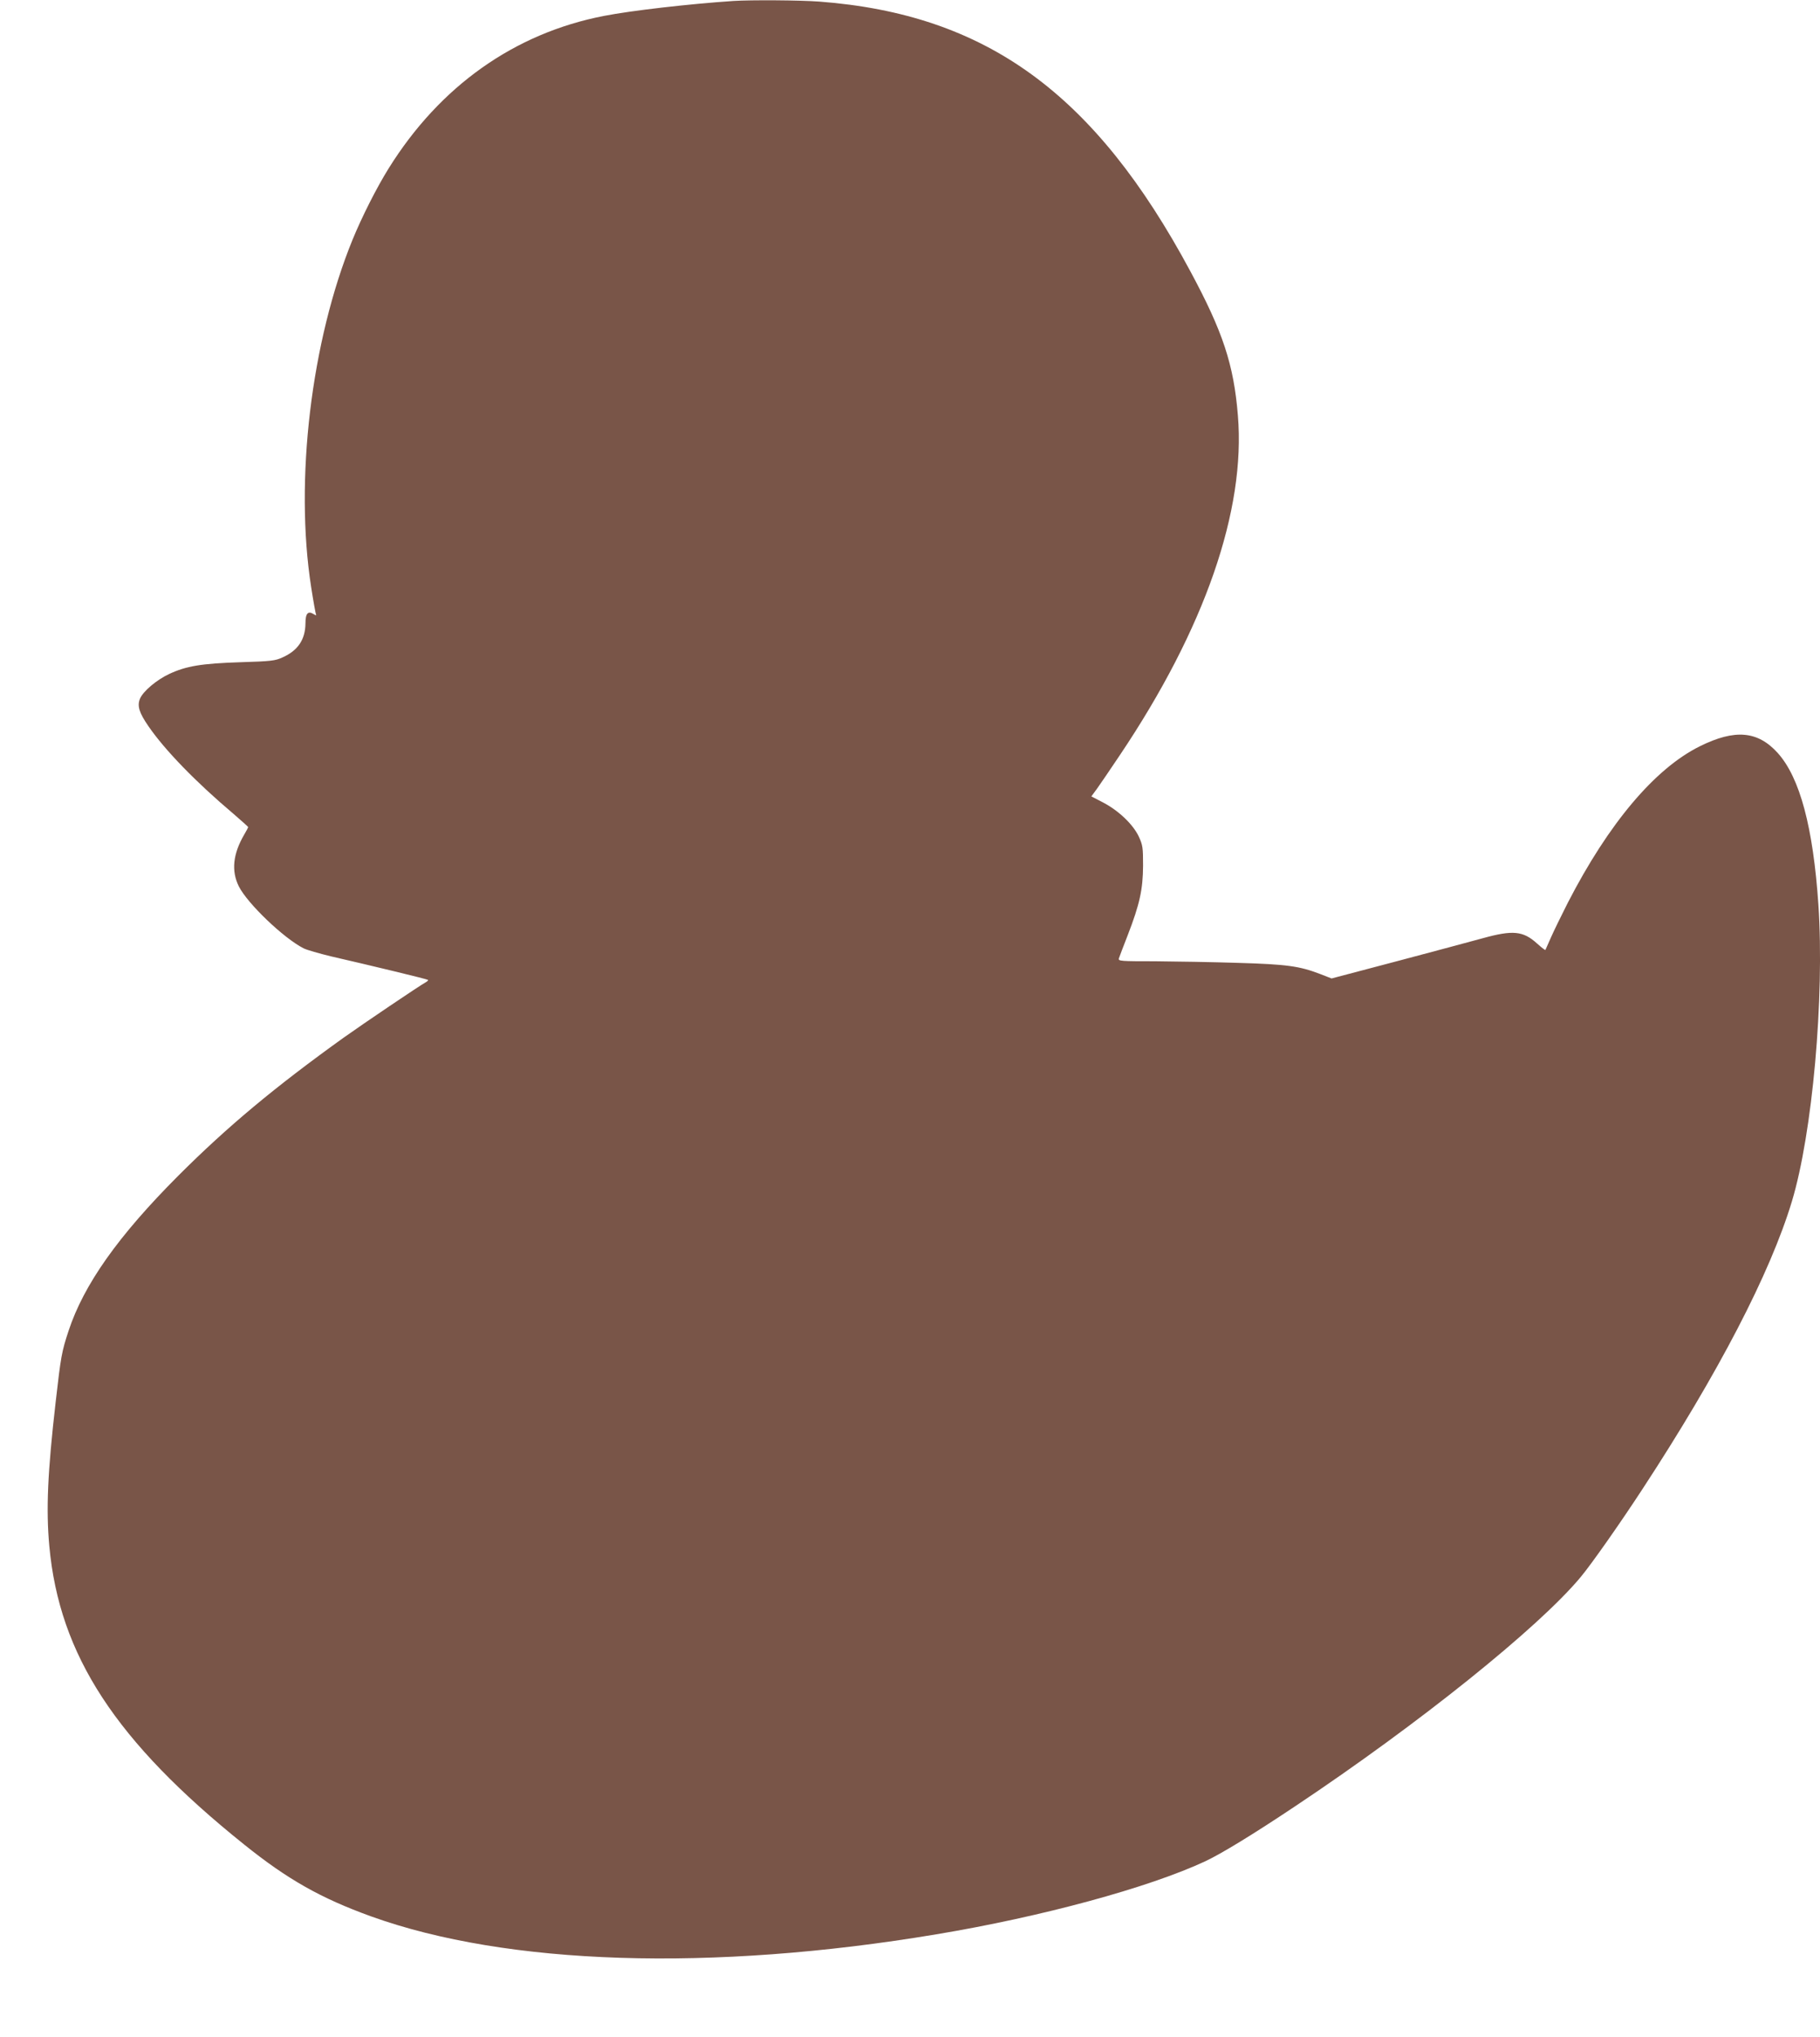 <?xml version="1.0" standalone="no"?>
<!DOCTYPE svg PUBLIC "-//W3C//DTD SVG 20010904//EN"
 "http://www.w3.org/TR/2001/REC-SVG-20010904/DTD/svg10.dtd">
<svg version="1.0" xmlns="http://www.w3.org/2000/svg"
 width="1144pt" height="1280pt" viewBox="0 0 1144 1280"
 preserveAspectRatio="xMidYMid meet">
<g transform="translate(0,1280) scale(0.1,-0.1)"
fill="#795548" stroke="none">
<path d="M4610 12794 c-280 -19 -639 -60 -814 -94 -562 -109 -1031 -441 -1353
-958 -76 -122 -167 -302 -227 -448 -260 -637 -365 -1512 -260 -2184 14 -90 28
-168 31 -173 3 -5 -4 -3 -15 4 -36 23 -52 5 -52 -58 -1 -101 -47 -171 -145
-214 -45 -21 -72 -24 -265 -30 -246 -8 -340 -24 -447 -74 -79 -37 -164 -109
-183 -155 -19 -45 -5 -89 53 -173 103 -150 299 -352 535 -551 50 -43 92 -81
92 -83 0 -2 -11 -24 -25 -47 -71 -122 -82 -228 -34 -325 54 -108 283 -327 408
-390 20 -10 97 -32 171 -50 257 -59 605 -143 610 -148 3 -2 -3 -9 -14 -15 -46
-26 -385 -255 -516 -348 -432 -310 -730 -558 -1041 -869 -376 -377 -592 -682
-688 -973 -43 -131 -48 -157 -81 -446 -51 -445 -61 -677 -40 -907 63 -685 417
-1227 1225 -1875 274 -220 482 -337 797 -451 855 -308 2140 -349 3553 -113
662 110 1335 293 1691 459 100 47 296 166 567 347 777 518 1528 1121 1792
1438 70 84 253 345 390 555 476 727 802 1355 938 1805 129 426 206 1280 167
1865 -33 486 -116 798 -255 953 -126 140 -270 152 -490 43 -283 -140 -573
-484 -830 -983 -40 -79 -88 -177 -106 -218 -18 -41 -34 -77 -35 -79 -2 -2 -25
16 -53 41 -87 79 -152 85 -340 33 -69 -19 -312 -84 -538 -144 l-413 -109 -72
28 c-130 50 -210 61 -518 70 -157 5 -390 9 -519 10 -218 0 -233 1 -228 18 3 9
28 76 56 147 75 194 95 286 96 435 0 116 -2 129 -27 184 -36 76 -126 162 -223
213 l-75 39 36 49 c20 28 84 122 143 210 534 795 792 1540 742 2135 -26 319
-94 525 -298 904 -601 1120 -1283 1616 -2333 1696 -122 9 -426 11 -540 4z"/>
</g>
</svg>
